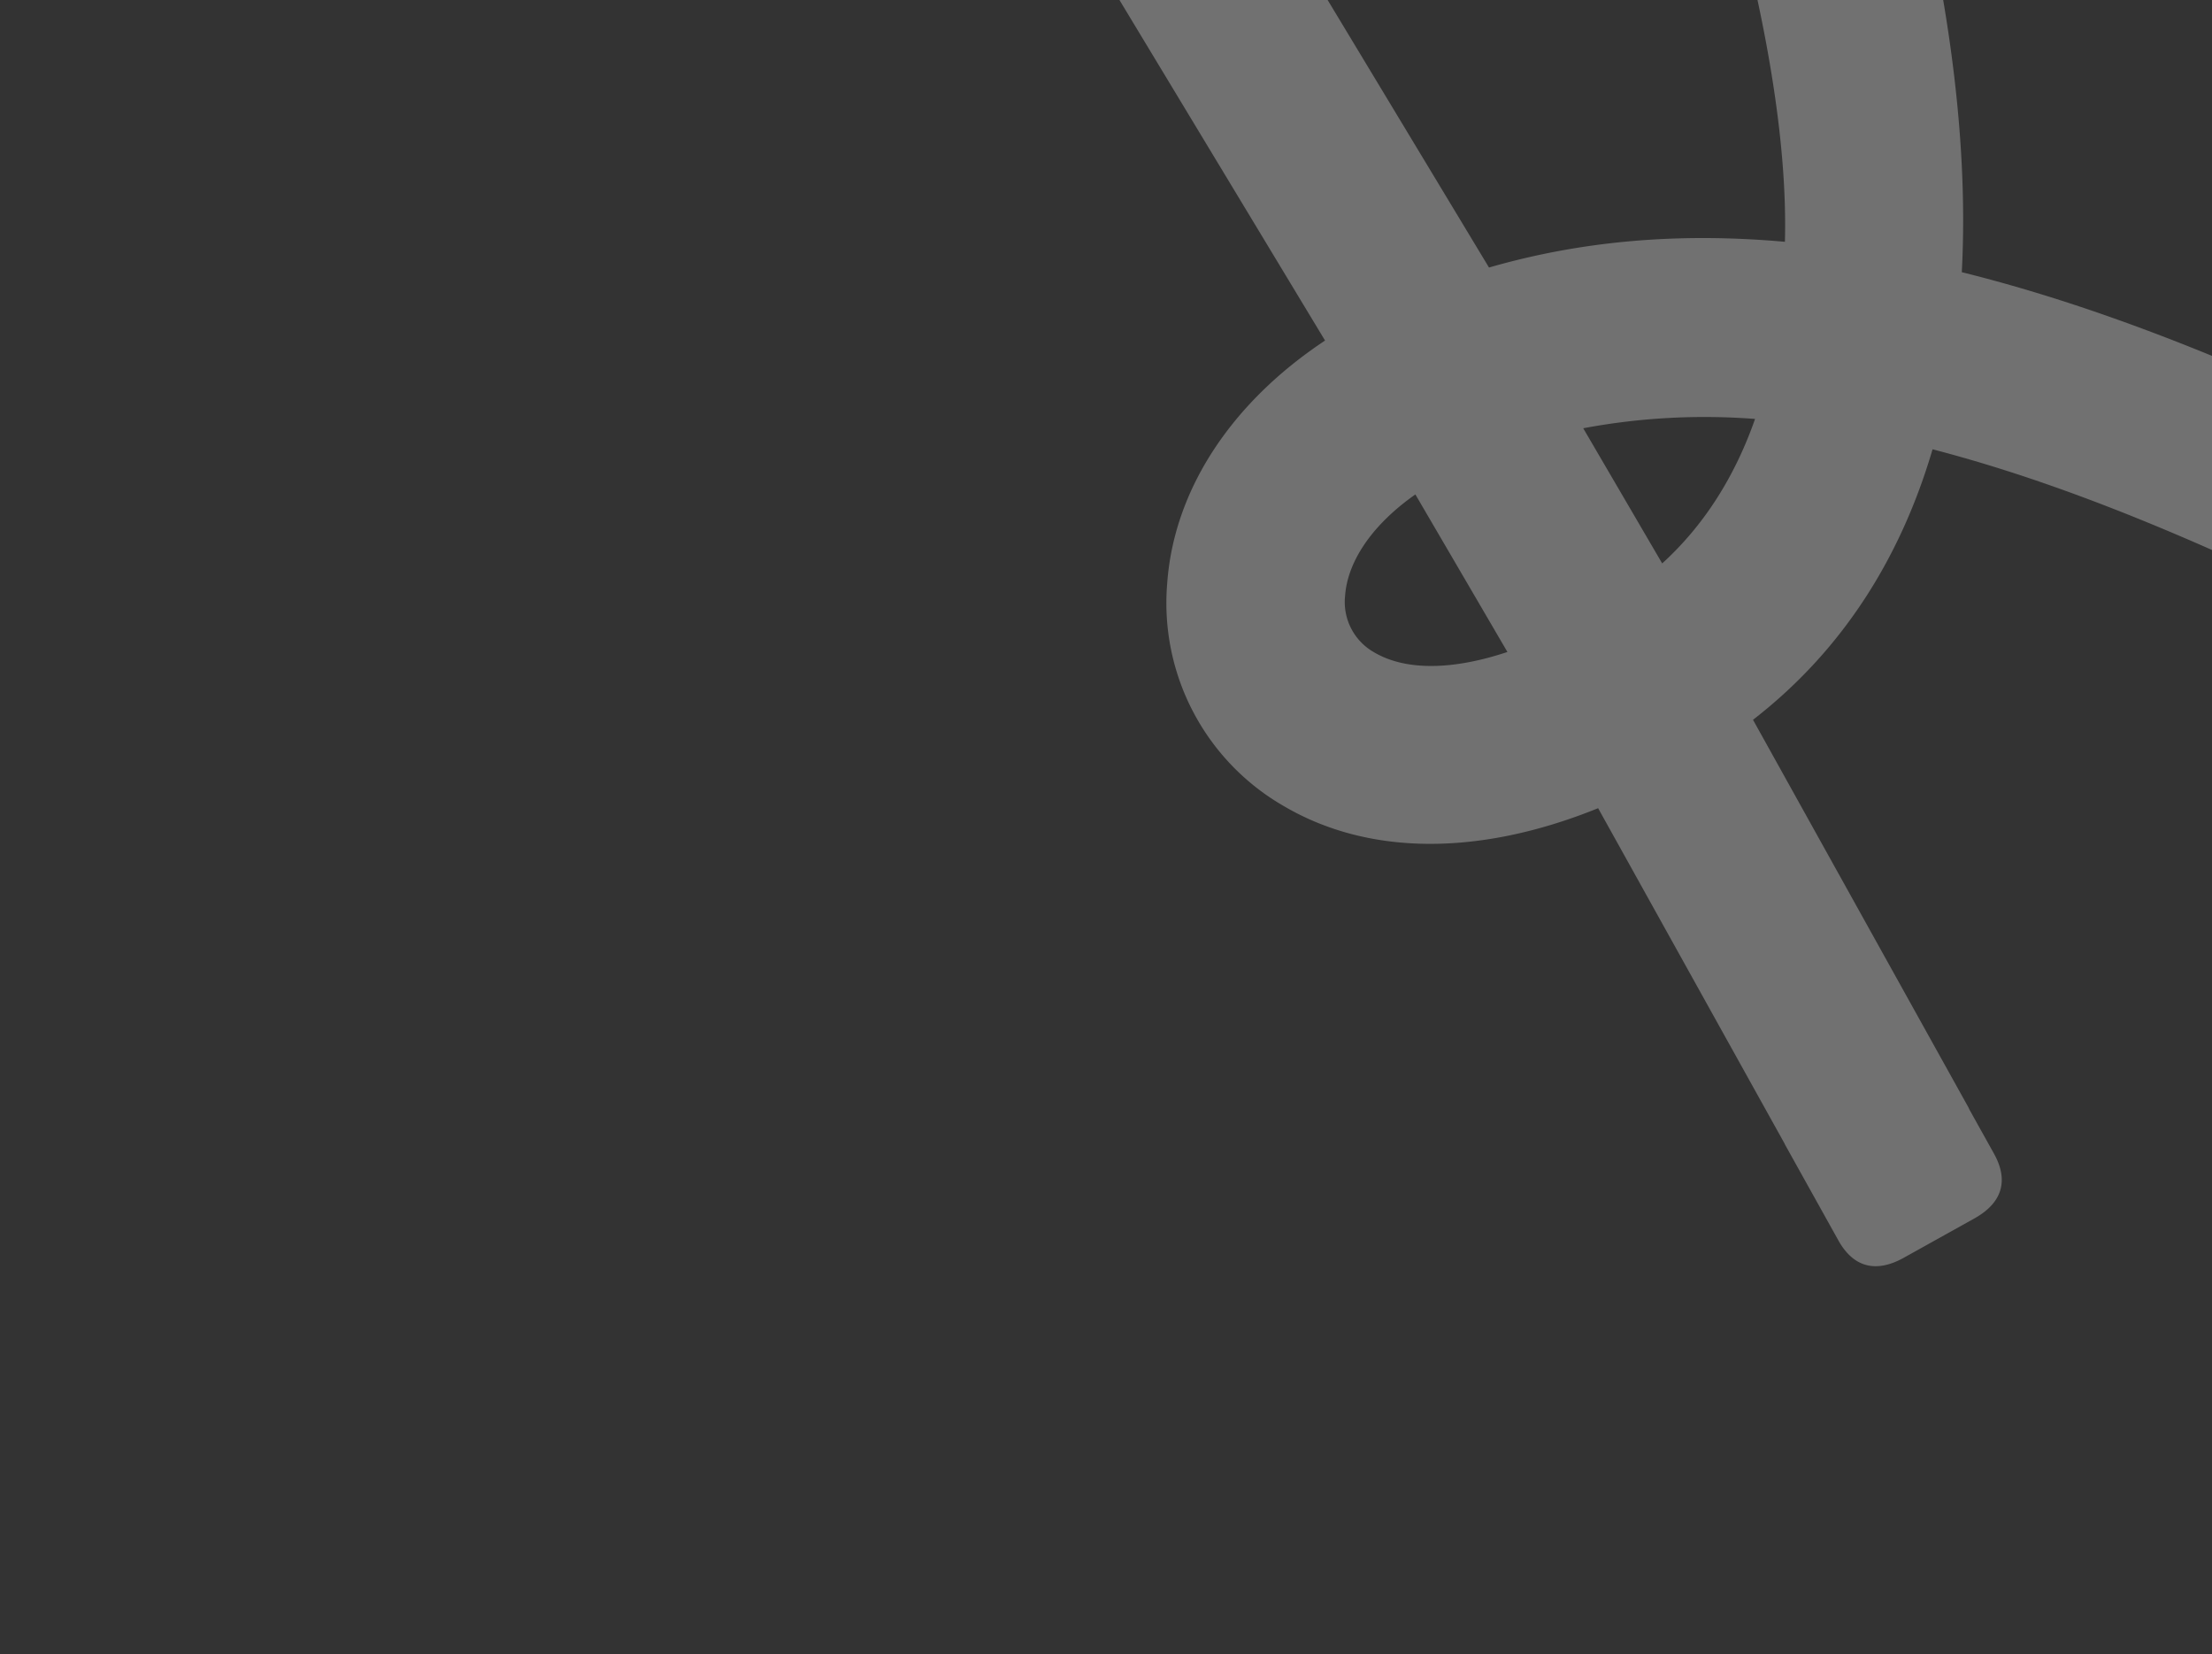 <svg height="329" viewBox="0 0 440 329" width="440" xmlns="http://www.w3.org/2000/svg" xmlns:xlink="http://www.w3.org/1999/xlink"><rect x="0" y="0" width="440" height="329" fill="#333333" stroke="none"/><clipPath id="a"><path d="m1275 653h440v329h-440z"/></clipPath><g clip-path="url(#a)" transform="translate(-1275 -653)"><path d="m268.381 301.291-5.8-9.237c-.115-.194-.182-.4-.3-.593l-.545-.85c-.916-1.431-1.841-2.868-2.761-4.3l-2.25-3.582-.034.024c-24.215-37.658-49.5-75.857-80.519-105.741 31.349-48.164 45.9-120.583 48.158-167.893-.157-6.141-3.568-9.275-9.923-9.112l-16.056.413c-6.355.161-8.405 3.354-9.443 9.608 0 0-10.22 95.3-40.185 144.156-17.344-12.187-34.94-20.4-53.535-25l-2.04-106.234c0-.317-.081-.614-.1-.926l-.33-12.906c-.159-6.141-3.568-9.275-9.918-9.112l-16.053.414c-6.355.163-9.6 3.467-9.443 9.608l.476 18.516 1.9 96.912c-22.446 1.385-40.98 10.765-51.369 26.167a46.581 46.581 0 0 0 -1.919 50.1c9.645 16.861 28.657 27.925 53.829 31.438l-1.235 76.4h-.022l-.337 21.919c-.095 6.145 3.183 9.417 9.544 9.515l16.056.248c6.359.1 9.737-3.072 9.834-9.217l.153-9.986c.006-.178.046-.345.046-.525l1.433-88.176c21.434-2.906 40.855-12.551 57.829-28.728 29.061 28.6 53.573 66.531 77.258 103.441l7.594 12.089c3.269 5.2 7.8 6.157 13.188 2.775l13.6-8.545c5.386-3.384 6.492-7.883 3.223-13.085m-231.207-117.179a11.48 11.48 0 0 1 .545-12.652c3.637-5.4 10.775-9.051 20.1-10.282.68-.089 1.388-.165 2.117-.23l.19 36.288c-11.338-2.321-19.388-6.888-22.952-13.12m58.422 13.261-.163-31.131a131.01 131.01 0 0 1 30.528 15.485c-9.36 8.046-19.533 13.289-30.365 15.646" fill="#fff" opacity=".301" transform="matrix(.866 -.5 .5 .866 1424.159 641.925)"/></g></svg>